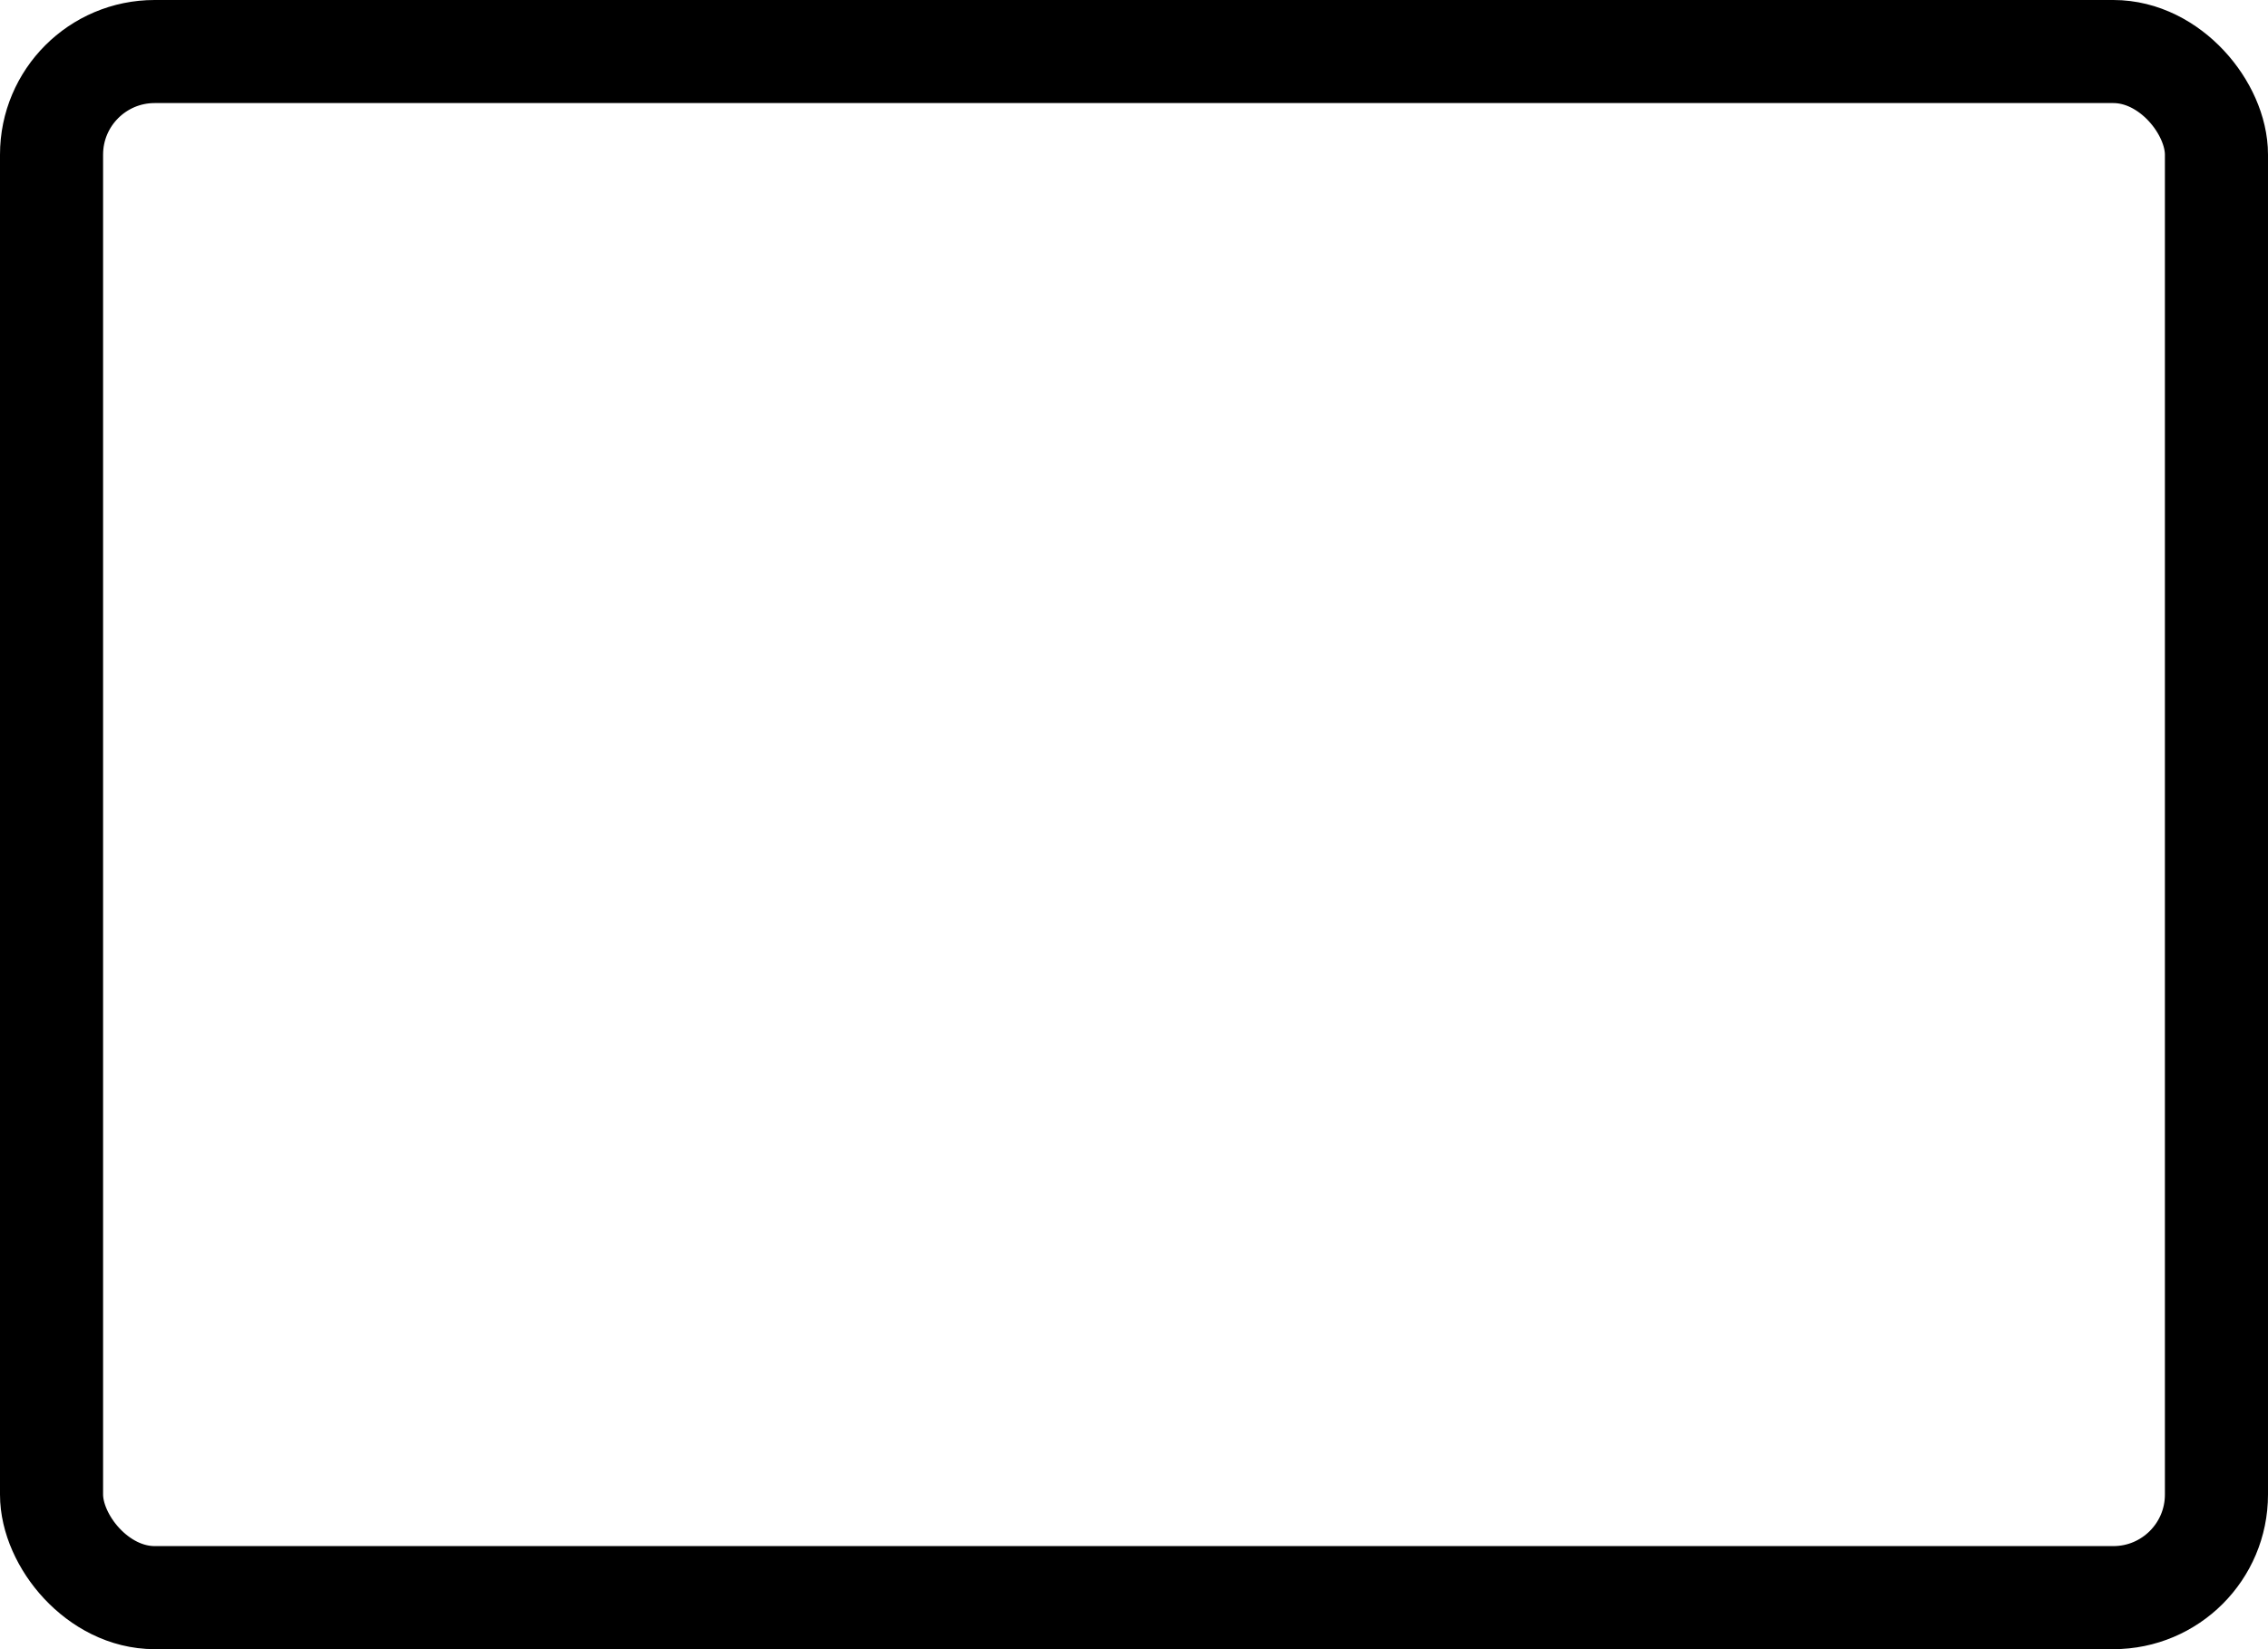 <svg xmlns="http://www.w3.org/2000/svg" width="22" height="16" viewBox="0 0 22 16">
  <rect id="Rectangle_1" data-name="Rectangle 1" width="21" height="15" rx="1" transform="translate(0.5 0.5)" fill="none" stroke="#000" stroke-linecap="round" stroke-linejoin="round" stroke-width="1"/>
</svg>
